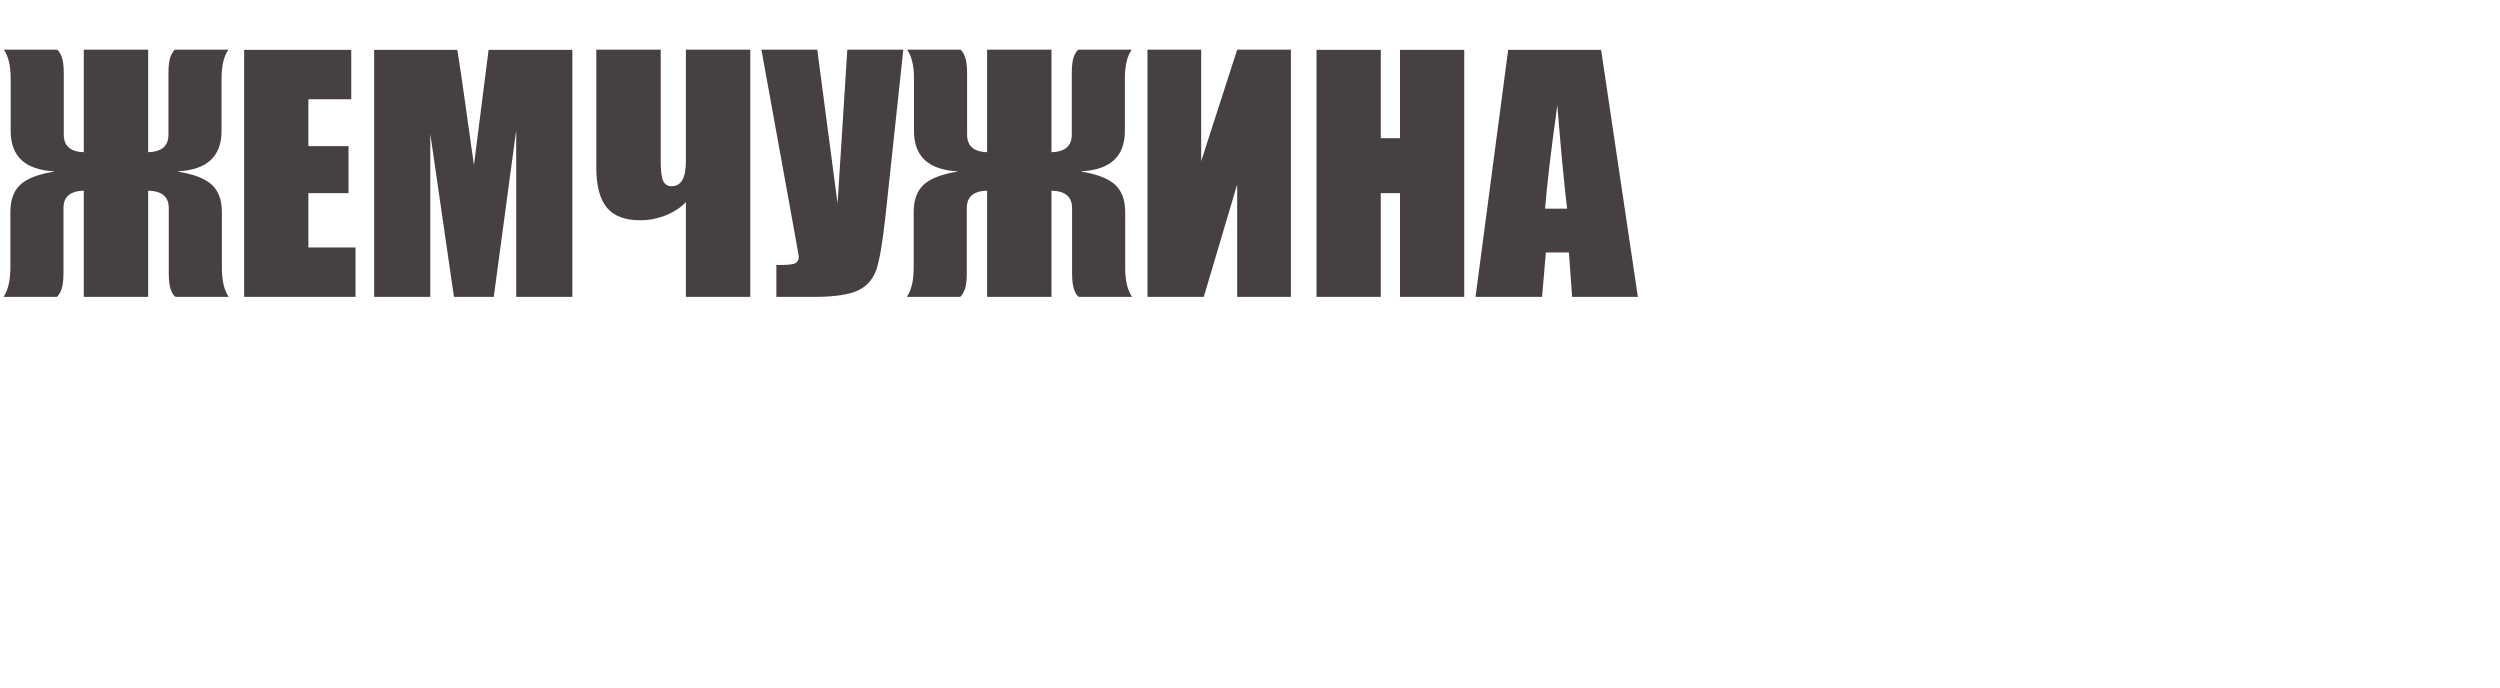 <?xml version="1.0" encoding="UTF-8"?> <svg xmlns="http://www.w3.org/2000/svg" width="800" height="220" viewBox="0 0 800 220" fill="none"><g clip-path="url(#clip0_8_50)"><path d="M26.807 61.016C22.477 61.113 20.312 62.969 20.312 66.582V87.383C20.312 90.15 20.003 92.119 19.385 93.291C18.799 94.43 18.376 95 18.115 95H1.123C2.588 92.884 3.32 89.743 3.32 85.576V67.803C3.32 64.027 4.362 61.146 6.445 59.16C8.561 57.175 12.175 55.758 17.285 54.912V54.815C8.04 54.326 3.418 50.029 3.418 41.924V25.176C3.418 21.042 2.686 17.949 1.221 15.898H18.213C18.701 16.094 19.189 16.81 19.678 18.047C20.166 19.251 20.41 21.042 20.41 23.418V43.096C20.41 46.709 22.542 48.581 26.807 48.711V15.898H47.412V48.711C51.742 48.581 53.906 46.709 53.906 43.096V23.418C53.906 20.684 54.199 18.747 54.785 17.607C55.371 16.468 55.81 15.898 56.103 15.898H73.096C71.631 17.949 70.898 21.042 70.898 25.176V41.924C70.898 50.029 66.26 54.326 56.982 54.815V54.912C62.093 55.758 65.706 57.175 67.822 59.16C69.938 61.146 70.996 64.027 70.996 67.803V85.576C70.996 89.743 71.728 92.884 73.193 95H56.201C55.68 94.772 55.176 94.04 54.688 92.803C54.232 91.566 54.004 89.759 54.004 87.383V66.582C54.004 62.969 51.807 61.113 47.412 61.016V95H26.807V61.016ZM78.125 15.947H112.402V31.768H98.682V46.758H111.523V61.797H98.682V79.18H113.77V95H78.125V15.947ZM183.154 15.947V95H165.186V41.631L158.008 95H145.264L137.695 42.852V95H119.727V15.947H146.338C147.119 20.7 147.949 26.299 148.828 32.744L151.66 52.861L156.348 15.947H183.154ZM219.482 64.678C217.822 66.436 215.658 67.852 212.988 68.926C210.319 69.967 207.617 70.488 204.883 70.488C199.967 70.488 196.387 69.121 194.141 66.387C191.927 63.652 190.82 59.421 190.82 53.691V15.898H211.426V51.494C211.426 54.587 211.686 56.719 212.207 57.891C212.76 59.03 213.656 59.6 214.893 59.6C217.952 59.6 219.482 56.963 219.482 51.69V15.898H240.088V95H219.482V64.678ZM289.062 15.898L283.447 68.291C282.568 76.559 281.624 82.37 280.615 85.723C279.606 89.043 277.653 91.419 274.756 92.852C271.859 94.284 267.09 95 260.449 95H248.438V84.795H249.658C252.36 84.795 254.02 84.583 254.639 84.16C255.29 83.704 255.615 83.021 255.615 82.109C255.615 82.044 255.225 79.814 254.443 75.42L243.652 15.898H261.523L268.018 65.117L271.143 15.898H289.062ZM315.869 61.016C311.54 61.113 309.375 62.969 309.375 66.582V87.383C309.375 90.15 309.066 92.119 308.447 93.291C307.861 94.43 307.438 95 307.178 95H290.186C291.65 92.884 292.383 89.743 292.383 85.576V67.803C292.383 64.027 293.424 61.146 295.508 59.16C297.624 57.175 301.237 55.758 306.348 54.912V54.815C297.103 54.326 292.48 50.029 292.48 41.924V25.176C292.48 21.042 291.748 17.949 290.283 15.898H307.275C307.764 16.094 308.252 16.81 308.74 18.047C309.229 19.251 309.473 21.042 309.473 23.418V43.096C309.473 46.709 311.605 48.581 315.869 48.711V15.898H336.475V48.711C340.804 48.581 342.969 46.709 342.969 43.096V23.418C342.969 20.684 343.262 18.747 343.848 17.607C344.434 16.468 344.873 15.898 345.166 15.898H362.158C360.693 17.949 359.961 21.042 359.961 25.176V41.924C359.961 50.029 355.322 54.326 346.045 54.815V54.912C351.156 55.758 354.769 57.175 356.885 59.16C359.001 61.146 360.059 64.027 360.059 67.803V85.576C360.059 89.743 360.791 92.884 362.256 95H345.264C344.743 94.772 344.238 94.04 343.75 92.803C343.294 91.566 343.066 89.759 343.066 87.383V66.582C343.066 62.969 340.869 61.113 336.475 61.016V95H315.869V61.016ZM413.086 95H395.898V59.014L385.205 95H367.188V15.898H384.375V51.592L395.898 15.898H413.086V95ZM468.555 15.947V95H447.998V61.797H441.846V95H421.289V15.947H441.846V44.219H447.998V15.947H468.555ZM512.354 15.947L524.121 95H503.076L502.051 80.791H494.678L493.457 95H472.168L482.617 15.947H512.354ZM501.465 66.777C500.423 57.825 499.382 46.774 498.34 33.623C496.257 48.727 494.954 59.779 494.434 66.777H501.465Z" fill="#464040"></path></g><defs><clipPath id="clip0_8_50"><rect width="800" height="220" fill="white"></rect></clipPath></defs></svg> 